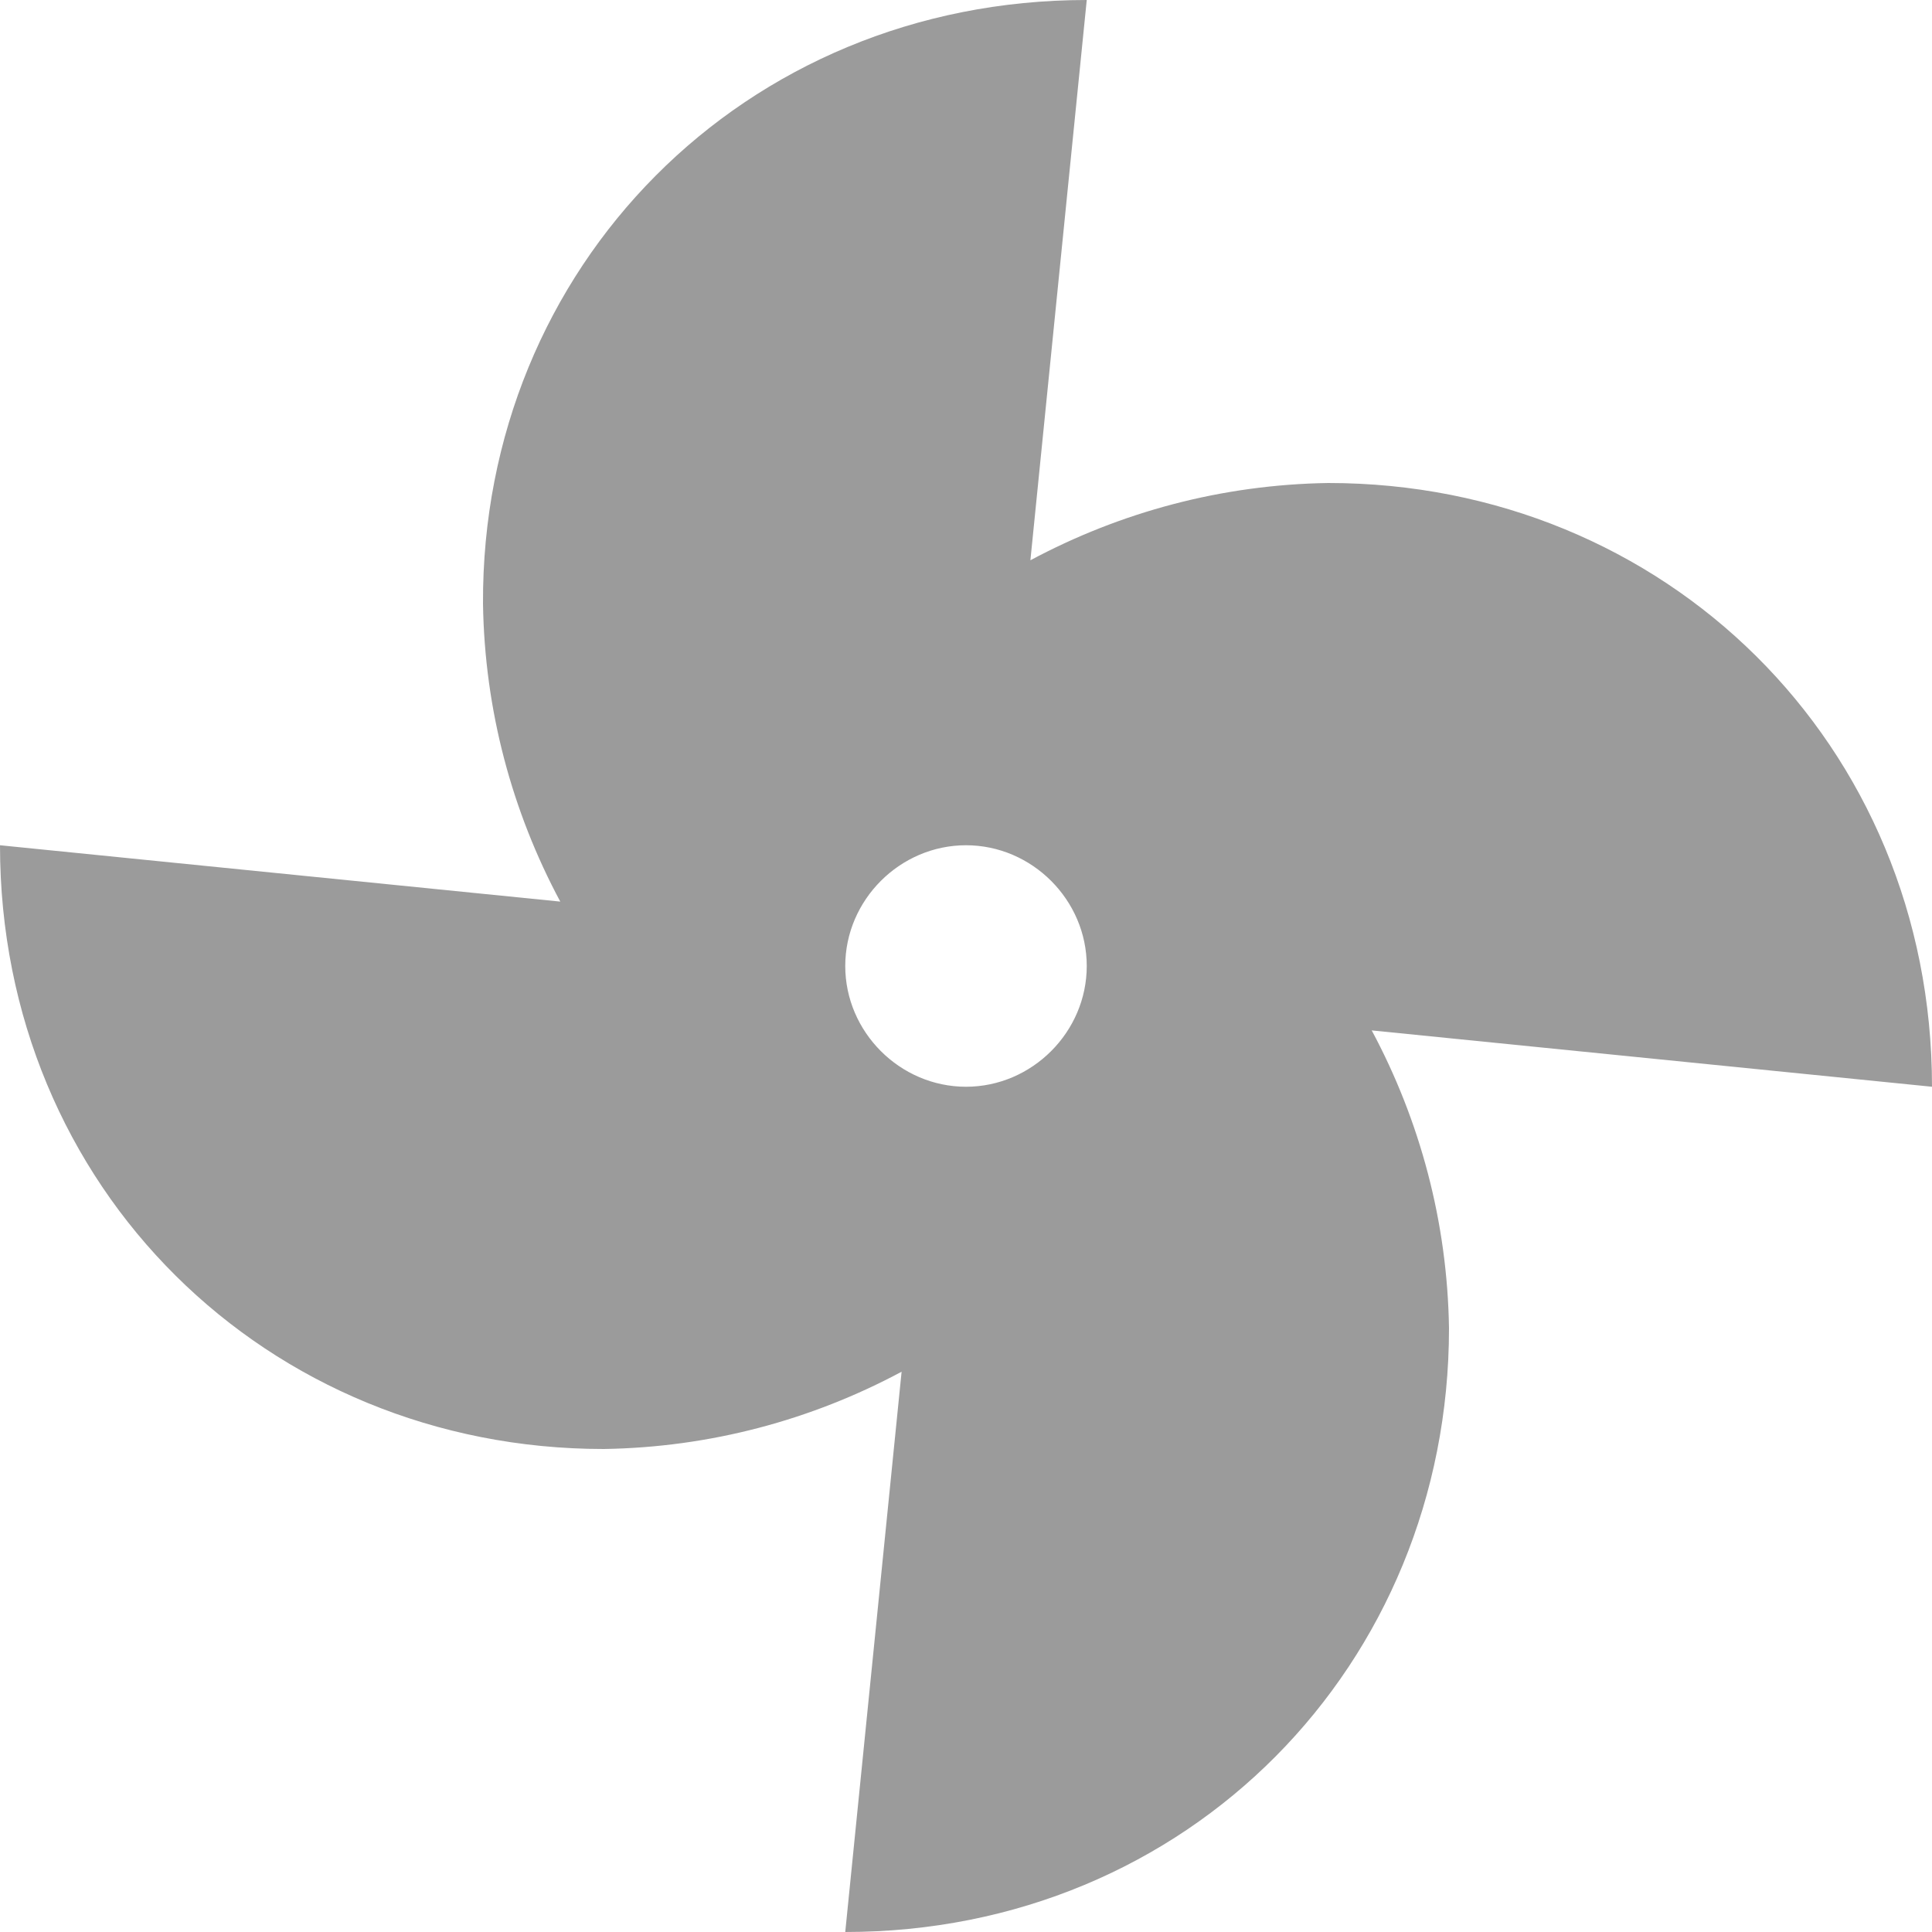 <?xml version="1.0" encoding="UTF-8"?>
<svg id="Layer_1" xmlns="http://www.w3.org/2000/svg" version="1.1" viewBox="0 0 120 120">
  <!-- Generator: Adobe Illustrator 29.5.1, SVG Export Plug-In . SVG Version: 2.1.0 Build 141)  -->
  <defs>
    <style>
      .st0 {
        isolation: isolate;
      }

      .st1 {
        fill: #9b9b9b;
      }
    </style>
  </defs>
  <g id="_" class="st0">
    <g class="st0">
      <path class="st1" d="M82.5,30c20.9,0,37.5,16.2,37.5,37.5l-34.8-3.5c3,5.6,4.7,11.9,4.8,18.5,0,20.9-16.2,37.5-37.5,37.5l3.5-34.8c-5.6,3-11.9,4.7-18.5,4.8-20.9,0-37.5-16.2-37.5-37.5l34.8,3.5c-3-5.6-4.7-11.9-4.8-18.5C29.9,16.6,46.2,0,67.5,0l-3.5,34.8c5.6-3,11.9-4.7,18.5-4.8ZM52.5,60c0,4.1,3.4,7.5,7.5,7.5s7.5-3.4,7.5-7.5-3.4-7.5-7.5-7.5-7.5,3.4-7.5,7.5Z"/>
    </g>
  </g>
</svg>